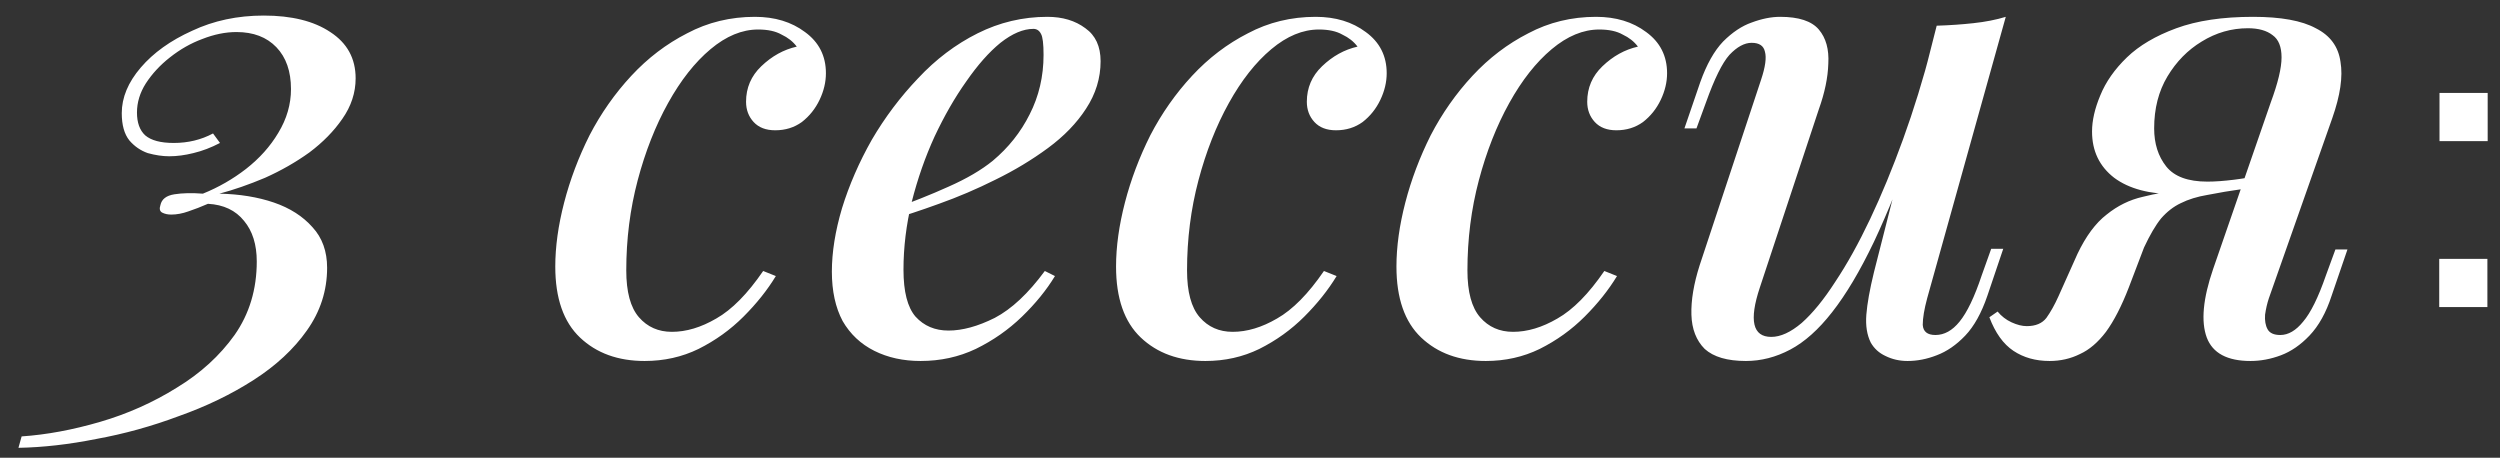 <?xml version="1.0" encoding="UTF-8"?> <svg xmlns="http://www.w3.org/2000/svg" width="71" height="13" viewBox="0 0 71 13" fill="none"><rect x="0" y="0" width="71" height="13" fill="#333333" stroke="none"/> <path d="M7.49 0.442C8.282 0.442 8.912 0.598 9.38 0.91C9.86 1.222 10.1 1.66 10.1 2.224C10.1 2.632 9.974 3.016 9.722 3.376C9.482 3.724 9.17 4.042 8.786 4.33C8.402 4.606 7.982 4.846 7.526 5.05C7.07 5.242 6.638 5.392 6.23 5.5C6.806 5.512 7.322 5.596 7.778 5.752C8.234 5.908 8.6 6.142 8.876 6.454C9.152 6.754 9.29 7.138 9.29 7.606C9.29 8.254 9.098 8.848 8.714 9.388C8.342 9.916 7.838 10.384 7.202 10.792C6.566 11.2 5.858 11.542 5.078 11.818C4.31 12.106 3.53 12.322 2.738 12.466C1.958 12.622 1.22 12.706 0.524 12.718L0.614 12.394C1.322 12.346 2.066 12.208 2.846 11.98C3.626 11.752 4.352 11.428 5.024 11.008C5.696 10.6 6.242 10.102 6.662 9.514C7.082 8.914 7.292 8.218 7.292 7.426C7.292 6.946 7.172 6.562 6.932 6.274C6.692 5.974 6.35 5.812 5.906 5.788C5.714 5.872 5.528 5.944 5.348 6.004C5.18 6.064 5.018 6.094 4.862 6.094C4.766 6.094 4.682 6.076 4.61 6.04C4.538 6.004 4.52 5.932 4.556 5.824C4.592 5.656 4.724 5.554 4.952 5.518C5.18 5.482 5.45 5.476 5.762 5.5C6.206 5.32 6.614 5.086 6.986 4.798C7.37 4.498 7.676 4.156 7.904 3.772C8.144 3.376 8.264 2.962 8.264 2.53C8.264 2.026 8.126 1.63 7.85 1.342C7.574 1.054 7.196 0.91 6.716 0.91C6.404 0.91 6.08 0.976 5.744 1.108C5.42 1.228 5.114 1.402 4.826 1.63C4.55 1.846 4.322 2.092 4.142 2.368C3.974 2.632 3.89 2.908 3.89 3.196C3.89 3.484 3.968 3.7 4.124 3.844C4.292 3.988 4.562 4.06 4.934 4.06C5.342 4.06 5.714 3.97 6.05 3.79L6.248 4.06C5.996 4.192 5.744 4.288 5.492 4.348C5.252 4.408 5.024 4.438 4.808 4.438C4.616 4.438 4.412 4.408 4.196 4.348C3.992 4.276 3.818 4.156 3.674 3.988C3.53 3.808 3.458 3.55 3.458 3.214C3.458 2.77 3.638 2.338 3.998 1.918C4.358 1.498 4.844 1.15 5.456 0.874C6.068 0.586 6.746 0.442 7.49 0.442ZM21.53 0.838C21.074 0.838 20.624 1.024 20.18 1.396C19.736 1.768 19.334 2.278 18.974 2.926C18.614 3.574 18.326 4.306 18.11 5.122C17.894 5.938 17.786 6.79 17.786 7.678C17.786 8.29 17.906 8.734 18.146 9.01C18.386 9.286 18.698 9.424 19.082 9.424C19.49 9.424 19.91 9.298 20.342 9.046C20.786 8.794 21.23 8.344 21.674 7.696L22.034 7.84C21.794 8.236 21.488 8.62 21.116 8.992C20.744 9.364 20.318 9.67 19.838 9.91C19.37 10.138 18.86 10.252 18.308 10.252C17.552 10.252 16.94 10.03 16.472 9.586C16.004 9.142 15.77 8.47 15.77 7.57C15.77 7.006 15.854 6.4 16.022 5.752C16.19 5.104 16.43 4.468 16.742 3.844C17.066 3.22 17.462 2.656 17.93 2.152C18.398 1.648 18.926 1.246 19.514 0.946C20.102 0.634 20.744 0.478 21.44 0.478C22.004 0.478 22.478 0.622 22.862 0.91C23.258 1.198 23.456 1.588 23.456 2.08C23.456 2.332 23.396 2.584 23.276 2.836C23.156 3.088 22.988 3.298 22.772 3.466C22.556 3.622 22.304 3.7 22.016 3.7C21.752 3.7 21.548 3.622 21.404 3.466C21.26 3.31 21.188 3.118 21.188 2.89C21.188 2.494 21.332 2.158 21.62 1.882C21.92 1.594 22.256 1.408 22.628 1.324C22.52 1.18 22.376 1.066 22.196 0.982C22.028 0.886 21.806 0.838 21.53 0.838ZM25.263 5.968C25.875 5.752 26.433 5.53 26.937 5.302C27.453 5.074 27.873 4.828 28.197 4.564C28.641 4.192 28.989 3.754 29.241 3.25C29.505 2.734 29.637 2.17 29.637 1.558C29.637 1.246 29.613 1.048 29.565 0.964C29.517 0.868 29.445 0.82 29.349 0.82C29.061 0.82 28.749 0.952 28.413 1.216C28.089 1.48 27.765 1.846 27.441 2.314C27.117 2.77 26.817 3.292 26.541 3.88C26.277 4.456 26.061 5.074 25.893 5.734C25.737 6.382 25.659 7.024 25.659 7.66C25.659 8.284 25.773 8.728 26.001 8.992C26.241 9.256 26.553 9.388 26.937 9.388C27.333 9.388 27.771 9.268 28.251 9.028C28.731 8.776 29.205 8.332 29.673 7.696L29.961 7.84C29.721 8.236 29.409 8.62 29.025 8.992C28.641 9.364 28.203 9.67 27.711 9.91C27.231 10.138 26.709 10.252 26.145 10.252C25.653 10.252 25.215 10.156 24.831 9.964C24.447 9.772 24.147 9.49 23.931 9.118C23.727 8.734 23.625 8.266 23.625 7.714C23.625 7.162 23.721 6.562 23.913 5.914C24.117 5.254 24.399 4.606 24.759 3.97C25.131 3.334 25.569 2.752 26.073 2.224C26.577 1.684 27.141 1.258 27.765 0.946C28.389 0.634 29.049 0.478 29.745 0.478C30.177 0.478 30.537 0.586 30.825 0.802C31.113 1.006 31.257 1.318 31.257 1.738C31.257 2.218 31.119 2.668 30.843 3.088C30.579 3.496 30.219 3.868 29.763 4.204C29.307 4.54 28.809 4.84 28.269 5.104C27.741 5.368 27.207 5.596 26.667 5.788C26.139 5.98 25.665 6.136 25.245 6.256L25.263 5.968ZM37.456 0.838C37 0.838 36.55 1.024 36.106 1.396C35.662 1.768 35.26 2.278 34.9 2.926C34.54 3.574 34.252 4.306 34.036 5.122C33.82 5.938 33.712 6.79 33.712 7.678C33.712 8.29 33.832 8.734 34.072 9.01C34.312 9.286 34.624 9.424 35.008 9.424C35.416 9.424 35.836 9.298 36.268 9.046C36.712 8.794 37.156 8.344 37.6 7.696L37.96 7.84C37.72 8.236 37.414 8.62 37.042 8.992C36.67 9.364 36.244 9.67 35.764 9.91C35.296 10.138 34.786 10.252 34.234 10.252C33.478 10.252 32.866 10.03 32.398 9.586C31.93 9.142 31.696 8.47 31.696 7.57C31.696 7.006 31.78 6.4 31.948 5.752C32.116 5.104 32.356 4.468 32.668 3.844C32.992 3.22 33.388 2.656 33.856 2.152C34.324 1.648 34.852 1.246 35.44 0.946C36.028 0.634 36.67 0.478 37.366 0.478C37.93 0.478 38.404 0.622 38.788 0.91C39.184 1.198 39.382 1.588 39.382 2.08C39.382 2.332 39.322 2.584 39.202 2.836C39.082 3.088 38.914 3.298 38.698 3.466C38.482 3.622 38.23 3.7 37.942 3.7C37.678 3.7 37.474 3.622 37.33 3.466C37.186 3.31 37.114 3.118 37.114 2.89C37.114 2.494 37.258 2.158 37.546 1.882C37.846 1.594 38.182 1.408 38.554 1.324C38.446 1.18 38.302 1.066 38.122 0.982C37.954 0.886 37.732 0.838 37.456 0.838ZM45.419 0.838C44.963 0.838 44.513 1.024 44.069 1.396C43.625 1.768 43.223 2.278 42.863 2.926C42.503 3.574 42.215 4.306 41.999 5.122C41.783 5.938 41.675 6.79 41.675 7.678C41.675 8.29 41.795 8.734 42.035 9.01C42.275 9.286 42.587 9.424 42.971 9.424C43.379 9.424 43.799 9.298 44.231 9.046C44.675 8.794 45.119 8.344 45.563 7.696L45.923 7.84C45.683 8.236 45.377 8.62 45.005 8.992C44.633 9.364 44.207 9.67 43.727 9.91C43.259 10.138 42.749 10.252 42.197 10.252C41.441 10.252 40.829 10.03 40.361 9.586C39.893 9.142 39.659 8.47 39.659 7.57C39.659 7.006 39.743 6.4 39.911 5.752C40.079 5.104 40.319 4.468 40.631 3.844C40.955 3.22 41.351 2.656 41.819 2.152C42.287 1.648 42.815 1.246 43.403 0.946C43.991 0.634 44.633 0.478 45.329 0.478C45.893 0.478 46.367 0.622 46.751 0.91C47.147 1.198 47.345 1.588 47.345 2.08C47.345 2.332 47.285 2.584 47.165 2.836C47.045 3.088 46.877 3.298 46.661 3.466C46.445 3.622 46.193 3.7 45.905 3.7C45.641 3.7 45.437 3.622 45.293 3.466C45.149 3.31 45.077 3.118 45.077 2.89C45.077 2.494 45.221 2.158 45.509 1.882C45.809 1.594 46.145 1.408 46.517 1.324C46.409 1.18 46.265 1.066 46.085 0.982C45.917 0.886 45.695 0.838 45.419 0.838ZM54.48 3.736C54.036 4.984 53.616 6.028 53.22 6.868C52.824 7.696 52.428 8.362 52.032 8.866C51.648 9.358 51.252 9.712 50.844 9.928C50.436 10.144 50.016 10.252 49.584 10.252C49.056 10.252 48.666 10.138 48.414 9.91C48.174 9.67 48.048 9.346 48.036 8.938C48.024 8.53 48.102 8.062 48.27 7.534L50.016 2.26C50.136 1.9 50.172 1.636 50.124 1.468C50.088 1.3 49.962 1.216 49.746 1.216C49.542 1.216 49.332 1.33 49.116 1.558C48.912 1.786 48.69 2.236 48.45 2.908L48.18 3.646H47.838L48.288 2.332C48.468 1.828 48.684 1.444 48.936 1.18C49.2 0.916 49.47 0.736 49.746 0.64C50.034 0.532 50.304 0.478 50.556 0.478C51.084 0.478 51.45 0.598 51.654 0.838C51.858 1.078 51.948 1.402 51.924 1.81C51.912 2.206 51.822 2.638 51.654 3.106L49.98 8.164C49.668 9.1 49.776 9.568 50.304 9.568C50.568 9.568 50.856 9.436 51.168 9.172C51.48 8.896 51.798 8.506 52.122 8.002C52.458 7.498 52.788 6.904 53.112 6.22C53.436 5.536 53.748 4.78 54.048 3.952C54.348 3.124 54.618 2.248 54.858 1.324L54.48 3.736ZM54.732 8.47C54.648 8.782 54.606 9.034 54.606 9.226C54.618 9.418 54.738 9.514 54.966 9.514C55.218 9.514 55.446 9.388 55.65 9.136C55.866 8.872 56.076 8.434 56.28 7.822L56.55 7.066H56.892L56.442 8.398C56.274 8.89 56.064 9.268 55.812 9.532C55.56 9.796 55.29 9.982 55.002 10.09C54.726 10.198 54.45 10.252 54.174 10.252C53.946 10.252 53.736 10.204 53.544 10.108C53.364 10.024 53.226 9.898 53.13 9.73C53.022 9.514 52.98 9.25 53.004 8.938C53.028 8.626 53.1 8.224 53.22 7.732L55.002 0.73C55.374 0.718 55.722 0.694 56.046 0.658C56.382 0.622 56.688 0.562 56.964 0.478L54.732 8.47ZM64.49 2.908C64.694 2.356 64.796 1.93 64.796 1.63C64.796 1.33 64.712 1.12 64.544 1C64.376 0.868 64.142 0.802 63.842 0.802C63.374 0.802 62.936 0.928 62.528 1.18C62.132 1.42 61.808 1.75 61.556 2.17C61.304 2.59 61.178 3.082 61.178 3.646C61.178 4.078 61.292 4.438 61.52 4.726C61.748 5.014 62.138 5.158 62.69 5.158C62.906 5.158 63.158 5.14 63.446 5.104C63.734 5.068 63.974 5.026 64.166 4.978L64.202 5.212C63.878 5.32 63.494 5.398 63.05 5.446C62.618 5.494 62.204 5.518 61.808 5.518C61.052 5.518 60.464 5.362 60.044 5.05C59.624 4.726 59.414 4.288 59.414 3.736C59.414 3.424 59.492 3.082 59.648 2.71C59.804 2.326 60.056 1.966 60.404 1.63C60.752 1.294 61.22 1.018 61.808 0.802C62.396 0.586 63.122 0.478 63.986 0.478C64.778 0.478 65.372 0.586 65.768 0.802C66.176 1.006 66.41 1.324 66.47 1.756C66.542 2.176 66.464 2.71 66.236 3.358L64.436 8.47C64.388 8.614 64.352 8.77 64.328 8.938C64.316 9.106 64.34 9.244 64.4 9.352C64.46 9.46 64.58 9.514 64.76 9.514C64.988 9.514 65.204 9.388 65.408 9.136C65.624 8.884 65.84 8.446 66.056 7.822L66.326 7.084H66.668L66.218 8.398C66.062 8.878 65.852 9.256 65.588 9.532C65.336 9.796 65.066 9.982 64.778 10.09C64.49 10.198 64.202 10.252 63.914 10.252C63.254 10.252 62.84 10.03 62.672 9.586C62.504 9.13 62.564 8.482 62.852 7.642L64.49 2.908ZM56.732 8.848C56.84 8.98 56.972 9.082 57.128 9.154C57.284 9.226 57.428 9.262 57.56 9.262C57.812 9.262 57.998 9.184 58.118 9.028C58.238 8.86 58.352 8.656 58.46 8.416L59 7.21C59.24 6.706 59.516 6.334 59.828 6.094C60.14 5.842 60.482 5.674 60.854 5.59C61.226 5.494 61.604 5.434 61.988 5.41C62.324 5.386 62.642 5.35 62.942 5.302C63.242 5.254 63.542 5.212 63.842 5.176L63.77 5.356C63.35 5.416 62.99 5.476 62.69 5.536C62.402 5.584 62.15 5.662 61.934 5.77C61.73 5.866 61.544 6.01 61.376 6.202C61.22 6.394 61.058 6.67 60.89 7.03L60.458 8.164C60.254 8.692 60.038 9.112 59.81 9.424C59.582 9.724 59.336 9.934 59.072 10.054C58.808 10.186 58.52 10.252 58.208 10.252C57.812 10.252 57.47 10.156 57.182 9.964C56.894 9.772 56.666 9.454 56.498 9.01L56.732 8.848ZM69.274 8.72V7.352H70.642V8.72H69.274ZM69.282 4.008V2.64H70.65V4.008H69.282Z" fill="white"></path> </svg> 